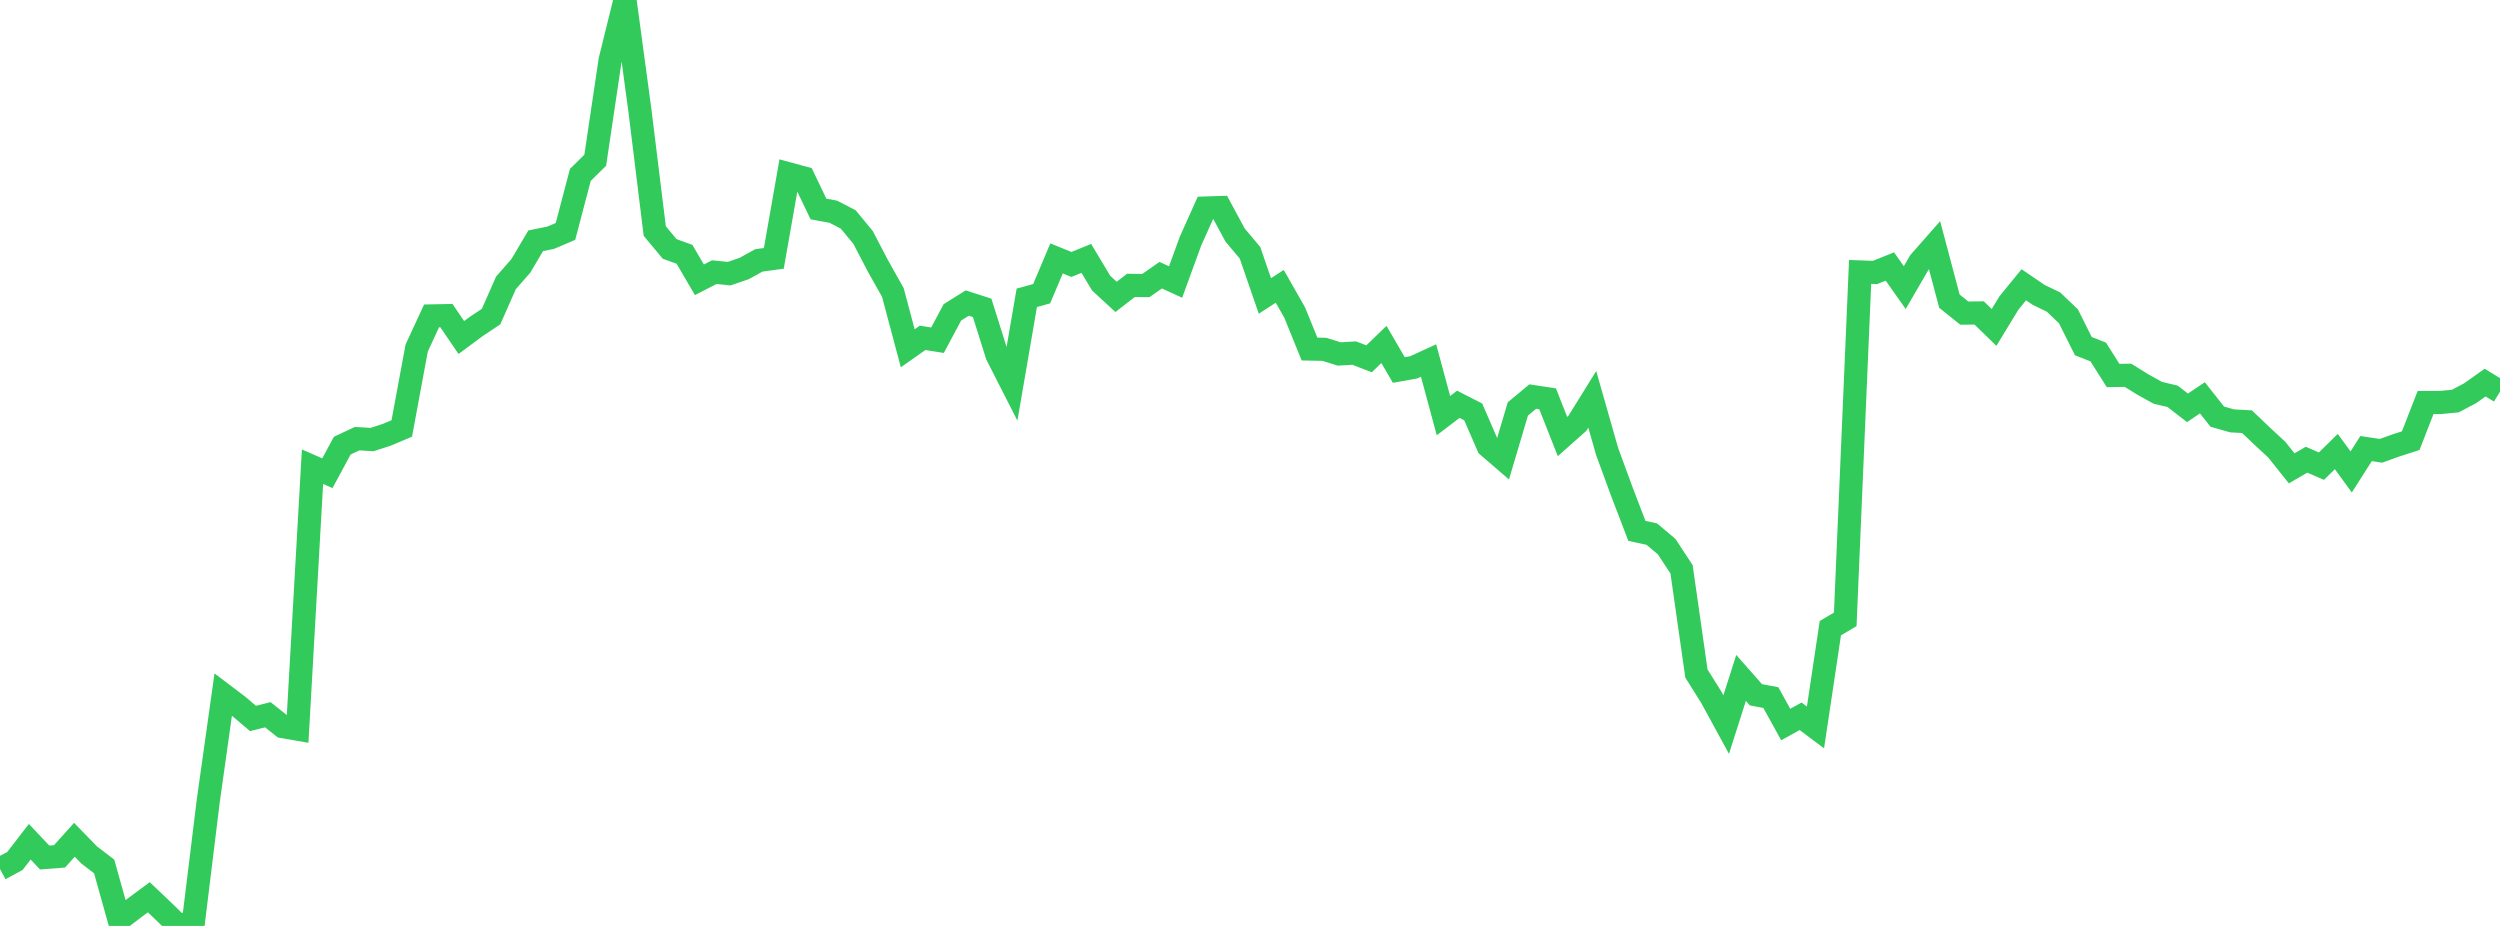 <?xml version="1.0" standalone="no"?>
<!DOCTYPE svg PUBLIC "-//W3C//DTD SVG 1.1//EN" "http://www.w3.org/Graphics/SVG/1.1/DTD/svg11.dtd">

<svg width="135" height="50" viewBox="0 0 135 50" preserveAspectRatio="none" 
  xmlns="http://www.w3.org/2000/svg"
  xmlns:xlink="http://www.w3.org/1999/xlink">


<polyline points="0.0, 46.925 0.804, 46.494 1.607, 45.454 2.411, 46.305 3.214, 46.244 4.018, 45.349 4.821, 46.173 5.625, 46.789 6.429, 49.661 7.232, 49.047 8.036, 48.452 8.839, 49.215 9.643, 50.0 10.446, 49.771 11.25, 43.218 12.054, 37.505 12.857, 38.113 13.661, 38.796 14.464, 38.596 15.268, 39.237 16.071, 39.376 16.875, 25.202 17.679, 25.553 18.482, 24.064 19.286, 23.687 20.089, 23.736 20.893, 23.476 21.696, 23.136 22.5, 18.796 23.304, 17.06 24.107, 17.044 24.911, 18.226 25.714, 17.632 26.518, 17.096 27.321, 15.276 28.125, 14.358 28.929, 13 29.732, 12.839 30.536, 12.497 31.339, 9.444 32.143, 8.652 32.946, 3.253 33.75, 0.0 34.554, 5.956 35.357, 12.477 36.161, 13.442 36.964, 13.734 37.768, 15.109 38.571, 14.696 39.375, 14.777 40.179, 14.503 40.982, 14.06 41.786, 13.952 42.589, 9.388 43.393, 9.607 44.196, 11.285 45.0, 11.433 45.804, 11.85 46.607, 12.823 47.411, 14.364 48.214, 15.792 49.018, 18.807 49.821, 18.243 50.625, 18.372 51.429, 16.867 52.232, 16.365 53.036, 16.623 53.839, 19.176 54.643, 20.754 55.446, 16.082 56.25, 15.86 57.054, 13.954 57.857, 14.281 58.661, 13.953 59.464, 15.292 60.268, 16.032 61.071, 15.41 61.875, 15.421 62.679, 14.86 63.482, 15.229 64.286, 13.024 65.089, 11.234 65.893, 11.208 66.696, 12.693 67.5, 13.65 68.304, 15.982 69.107, 15.461 69.911, 16.875 70.714, 18.848 71.518, 18.864 72.321, 19.115 73.125, 19.066 73.929, 19.376 74.732, 18.599 75.536, 19.98 76.339, 19.837 77.143, 19.468 77.946, 22.444 78.75, 21.832 79.554, 22.244 80.357, 24.094 81.161, 24.787 81.964, 22.083 82.768, 21.415 83.571, 21.536 84.375, 23.572 85.179, 22.858 85.982, 21.565 86.786, 24.385 87.589, 26.571 88.393, 28.668 89.196, 28.841 90.0, 29.519 90.804, 30.743 91.607, 36.37 92.411, 37.655 93.214, 39.126 94.018, 36.608 94.821, 37.519 95.625, 37.669 96.429, 39.124 97.232, 38.679 98.036, 39.283 98.839, 33.921 99.643, 33.446 100.446, 14.685 101.25, 14.714 102.054, 14.391 102.857, 15.53 103.661, 14.147 104.464, 13.234 105.268, 16.261 106.071, 16.907 106.875, 16.899 107.679, 17.681 108.482, 16.362 109.286, 15.377 110.089, 15.924 110.893, 16.314 111.696, 17.081 112.5, 18.69 113.304, 19.008 114.107, 20.276 114.911, 20.266 115.714, 20.763 116.518, 21.21 117.321, 21.401 118.125, 22.024 118.929, 21.481 119.732, 22.498 120.536, 22.728 121.339, 22.771 122.143, 23.538 122.946, 24.282 123.75, 25.29 124.554, 24.824 125.357, 25.172 126.161, 24.383 126.964, 25.485 127.768, 24.223 128.571, 24.344 129.375, 24.055 130.179, 23.796 130.982, 21.734 131.786, 21.734 132.589, 21.658 133.393, 21.23 134.196, 20.66 135.0, 21.152" fill="none" stroke="#32ca5b" stroke-width="1.25"/>

</svg>
